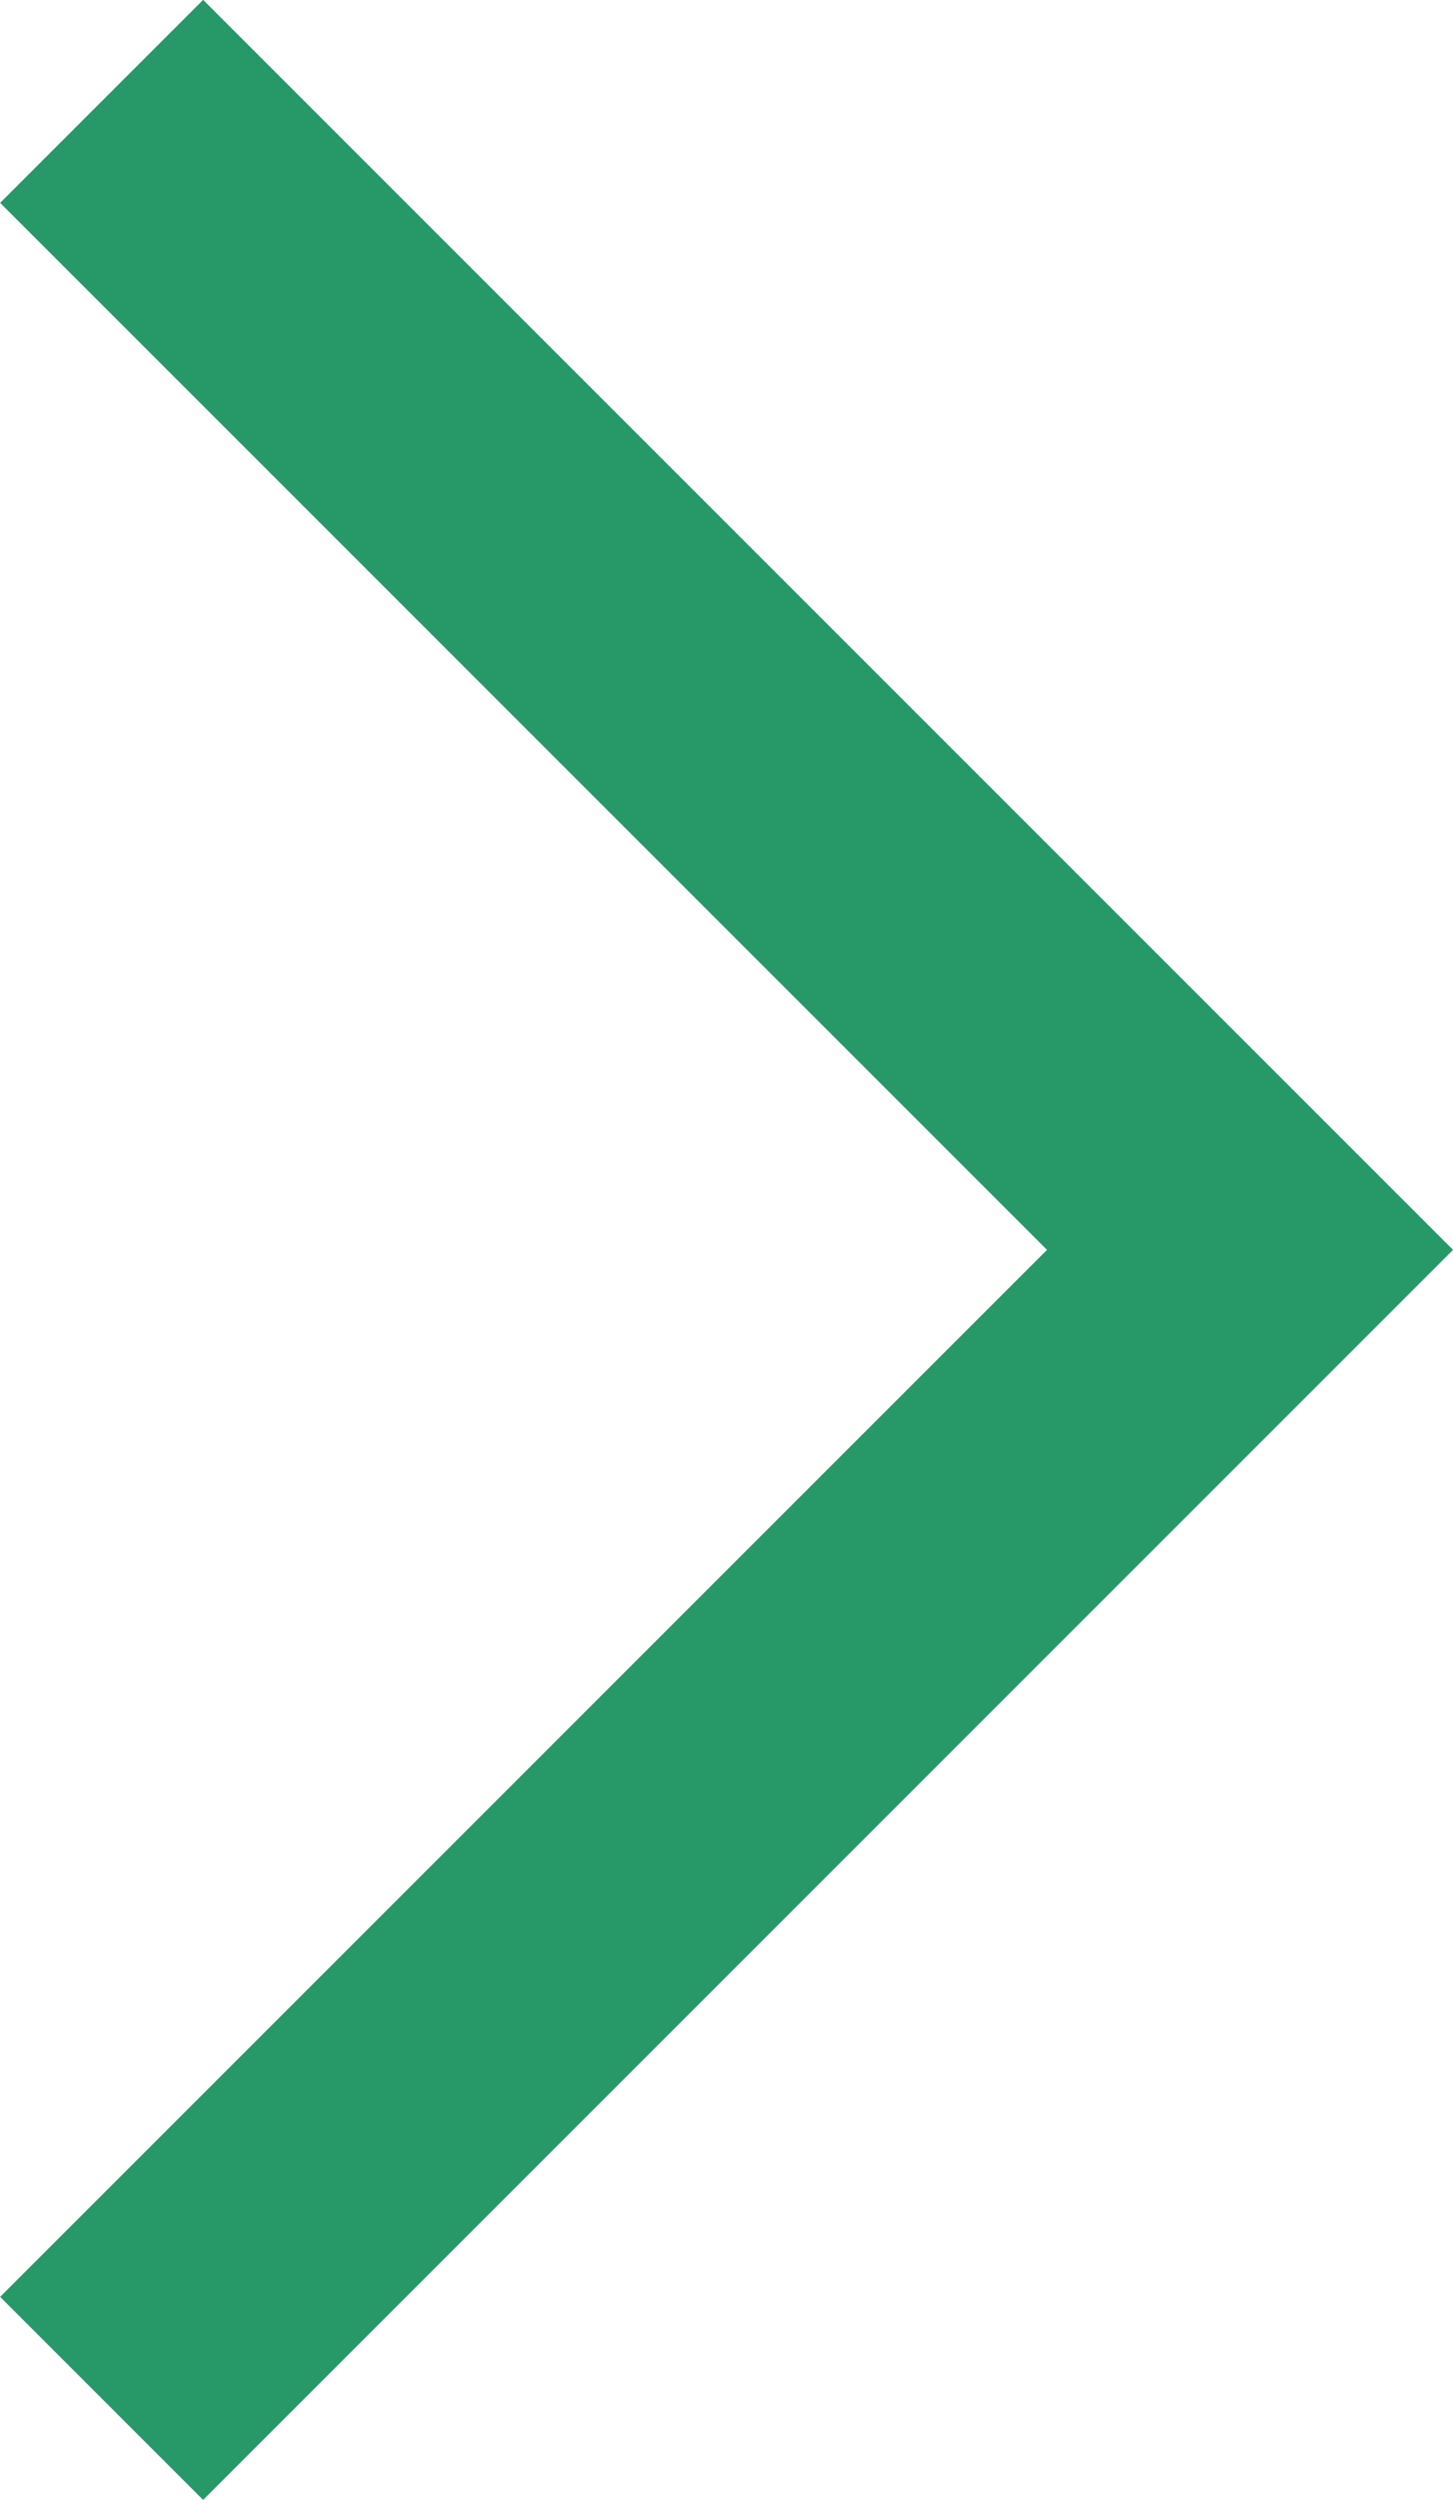 <svg xmlns="http://www.w3.org/2000/svg" width="5.061" height="8.707" viewBox="0 0 5.061 8.707"><path d="M-636.66,2731.459l4,4-4,4" transform="translate(637.014 -2731.106)" fill="none" stroke="#279969" stroke-width="1"/></svg>